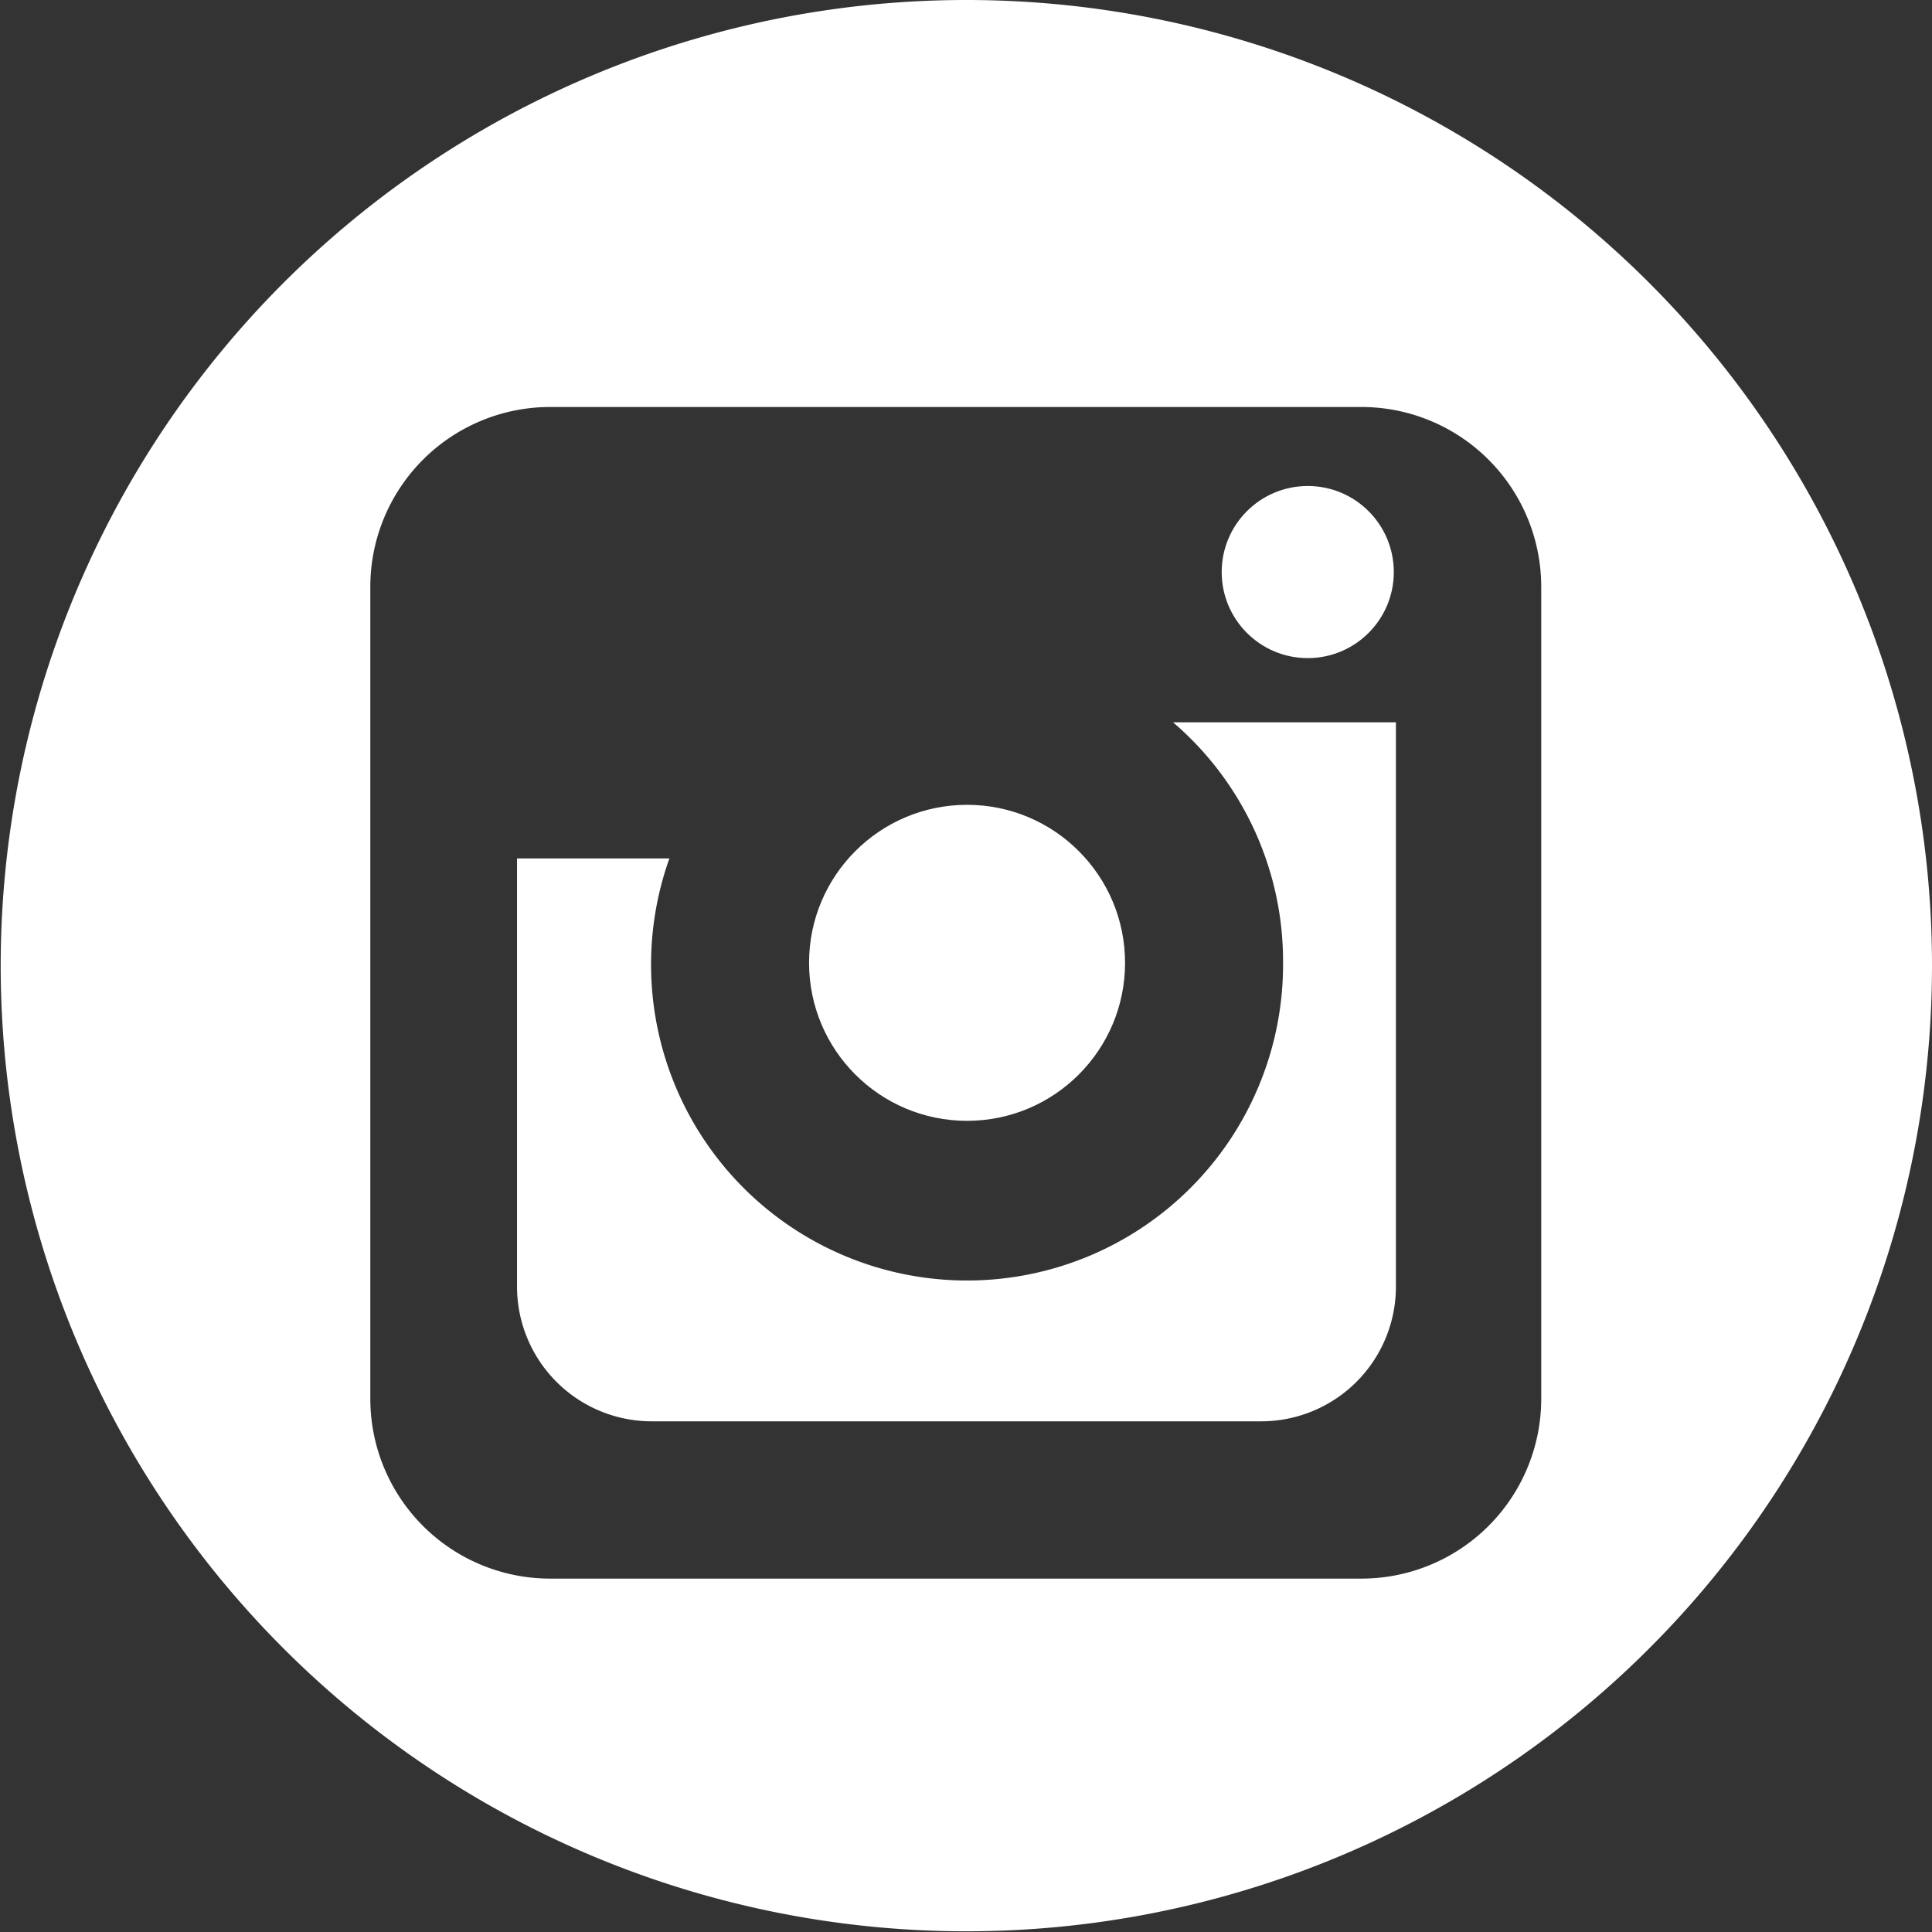 <svg id="cd7d376f-86cd-431f-995a-f6561791b9ac" data-name="Layer 1" xmlns="http://www.w3.org/2000/svg" viewBox="0 0 27.39 27.39"><rect x="0" y="0" width="27.39" height="27.39" fill="#333333" stroke="none"/><title>SVGicons</title><circle cx="13.71" cy="13.65" r="2.24" fill="#fff"/><circle cx="18.54" cy="8.11" r="1.22" fill="#fff"/><path d="M18.19,13.65a4.48,4.48,0,1,1-8.7-1.48H7.33v6.07a1.91,1.91,0,0,0,1.91,1.91h8.64a1.91,1.91,0,0,0,1.91-1.91v-8H16.63A4.46,4.46,0,0,1,18.19,13.65Z" fill="#fff"/><path d="M13.69,0A13.69,13.69,0,1,0,27.39,13.69,13.69,13.69,0,0,0,13.69,0Zm8.16,19.84h0a2.55,2.55,0,0,1-2.54,2.54H7.79a2.55,2.55,0,0,1-2.54-2.54V8.31A2.55,2.55,0,0,1,7.79,5.77H19.31a2.55,2.55,0,0,1,2.54,2.54Z" fill="#fff"/></svg>
